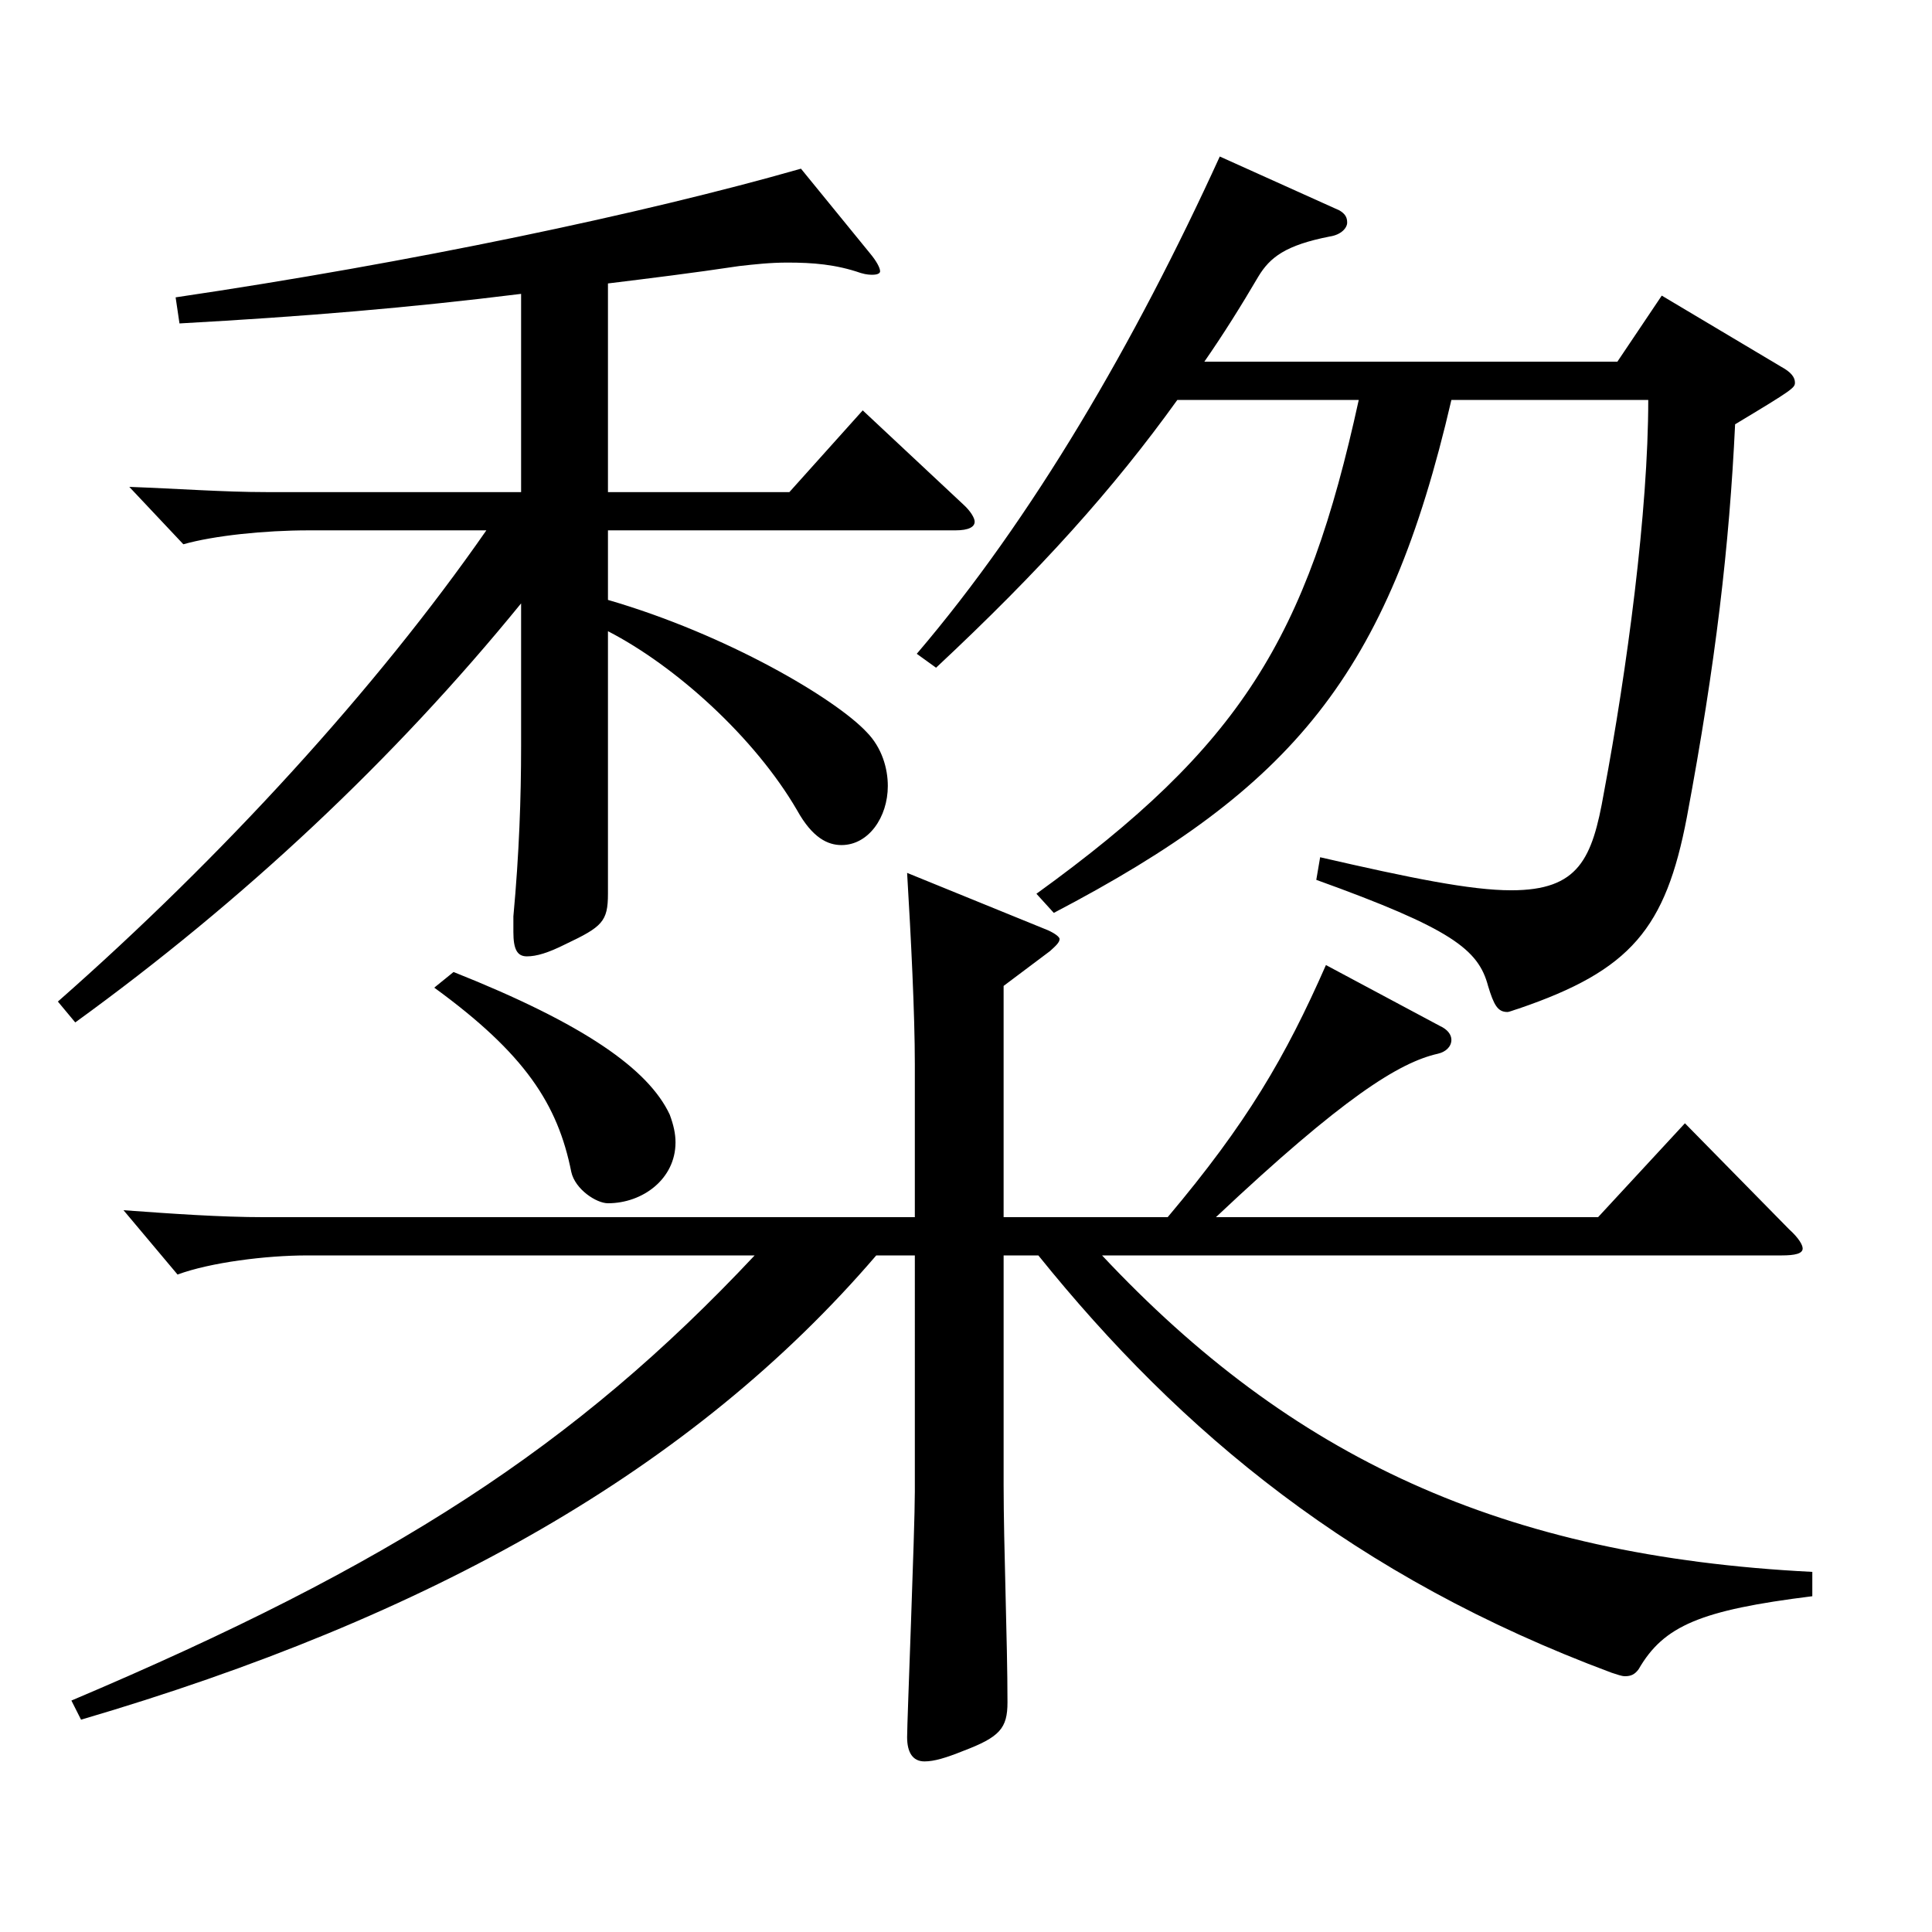 <?xml version="1.0" encoding="utf-8"?>
<!-- Generator: Adobe Illustrator 16.0.0, SVG Export Plug-In . SVG Version: 6.00 Build 0)  -->
<!DOCTYPE svg PUBLIC "-//W3C//DTD SVG 1.1//EN" "http://www.w3.org/Graphics/SVG/1.1/DTD/svg11.dtd">
<svg version="1.1" id="图层_1" xmlns="http://www.w3.org/2000/svg" xmlns:xlink="http://www.w3.org/1999/xlink" x="0px" y="0px"
	 width="1000px" height="1000px" viewBox="0 0 1000 1000" enable-background="new 0 0 1000 1000" xml:space="preserve">
<path d="M269.724,152.108c-57.942,7.2-111.888,11.7-176.822,15.301l-1.998-13.5c121.877-18,241.756-43.2,323.674-66.6l35.964,44.1
	c2.997,3.6,4.995,7.2,4.995,9c0,0.899-0.999,1.8-3.996,1.8c-0.999,0-2.997,0-5.994-0.9c-12.987-4.5-24.975-5.399-37.962-5.399
	c-8.991,0-16.982,0.899-24.975,1.8c-23.976,3.6-45.954,6.3-67.932,9v107.999h93.905l37.962-42.3l51.947,48.6
	c3.996,3.601,5.994,7.2,5.994,9c0,2.7-2.997,4.5-9.99,4.5H314.678v36c61.938,18,117.881,51.3,133.865,68.399
	c7.992,8.1,10.988,18.9,10.988,27.899c0,16.2-9.989,30.601-23.976,30.601c-6.993,0-14.984-3.601-22.977-18
	c-21.978-37.8-62.937-74.7-97.901-92.699v135.898c0,14.4-2.997,17.101-21.978,26.1c-8.991,4.5-14.985,6.301-19.979,6.301
	c-4.995,0-6.993-3.601-6.993-12.601v-8.1c2.997-32.399,3.996-61.199,3.996-88.199v-73.8c-65.934,81-143.855,153.899-230.768,216.898
	l-8.991-10.8c84.914-74.699,164.834-161.999,221.776-243.898h-91.907c-22.977,0-48.95,2.7-64.935,7.2l-27.972-29.7
	c24.975,0.9,48.95,2.7,70.929,2.7h131.867V152.108z M604.386,630.006c40.959-48.6,60.938-82.8,81.917-130.499l58.94,31.499
	c3.996,1.801,5.994,4.5,5.994,7.2c0,3.601-2.997,6.3-6.992,7.2c-19.98,4.5-48.951,22.5-114.885,84.6h197.801l44.955-48.6
	l53.945,54.899c4.995,4.5,6.993,8.1,6.993,9.899c0,2.7-3.996,3.601-10.989,3.601H570.42
	c97.901,104.399,206.792,155.698,367.63,163.799v12.6c-57.942,7.2-76.923,15.3-89.91,37.8c-1.998,2.7-3.996,3.6-6.992,3.6
	c-1.998,0-3.996-0.899-6.993-1.8c-132.866-49.499-222.775-124.199-296.701-215.998h-17.981v118.799c0,31.5,1.998,81,1.998,112.499
	c0,13.5-3.996,18-22.978,25.2c-8.99,3.6-14.984,5.4-19.979,5.4c-5.994,0-8.991-4.5-8.991-12.601c0-8.1,3.996-107.099,3.996-126.898
	V649.806h-19.979C358.634,760.505,222.771,837.004,41.953,890.104l-4.995-9.899c165.833-70.2,260.737-131.399,353.644-230.398
	H158.835c-20.979,0-49.949,3.6-66.933,9.899l-27.972-33.3c24.975,1.801,49.95,3.601,72.927,3.601h336.66v-79.2
	c0-26.1-1.998-65.699-3.996-98.999l72.927,29.7c3.996,1.8,5.994,3.6,5.994,4.5c0,1.8-1.998,3.6-4.995,6.3l-23.976,18v119.699
	H604.386z M234.759,503.106c67.932,27,100.897,50.399,111.887,73.8c1.998,5.399,2.997,9.899,2.997,14.399
	c0,18.9-16.983,31.5-34.965,31.5c-5.994,0-16.982-7.2-18.98-16.2c-6.993-35.1-23.976-61.199-70.929-95.399L234.759,503.106z
	 M609.381,207.009c-32.967,45.899-70.929,88.199-124.874,138.599l-9.99-7.2c59.939-70.199,112.887-161.099,156.842-257.397
	l61.938,27.899c2.997,1.8,3.996,3.6,3.996,6.3s-2.997,6.3-8.991,7.2c-22.977,4.5-30.969,10.8-36.962,20.7
	c-8.991,15.3-17.982,29.699-27.973,44.1h213.785l22.977-34.2l61.938,36.899c4.995,2.7,6.993,5.4,6.993,8.101s-0.999,3.6-30.969,21.6
	c-2.997,63-9.99,123.299-24.976,203.398c-10.988,57.6-28.971,79.199-86.912,98.999c-2.997,0.9-4.995,1.801-5.994,1.801
	c-4.994,0-6.992-3.601-9.989-13.5c-4.995-18.9-18.981-29.7-88.911-54.899l1.998-11.7c46.953,10.8,77.922,17.1,98.9,17.1
	c34.965,0,41.958-16.2,47.952-50.399c11.987-63.899,22.977-145.799,22.977-203.398H751.237
	c-32.967,142.198-81.917,200.698-205.792,265.498l-8.991-9.9c105.894-76.499,139.859-132.299,166.832-255.598H609.381z"/>
</svg>
